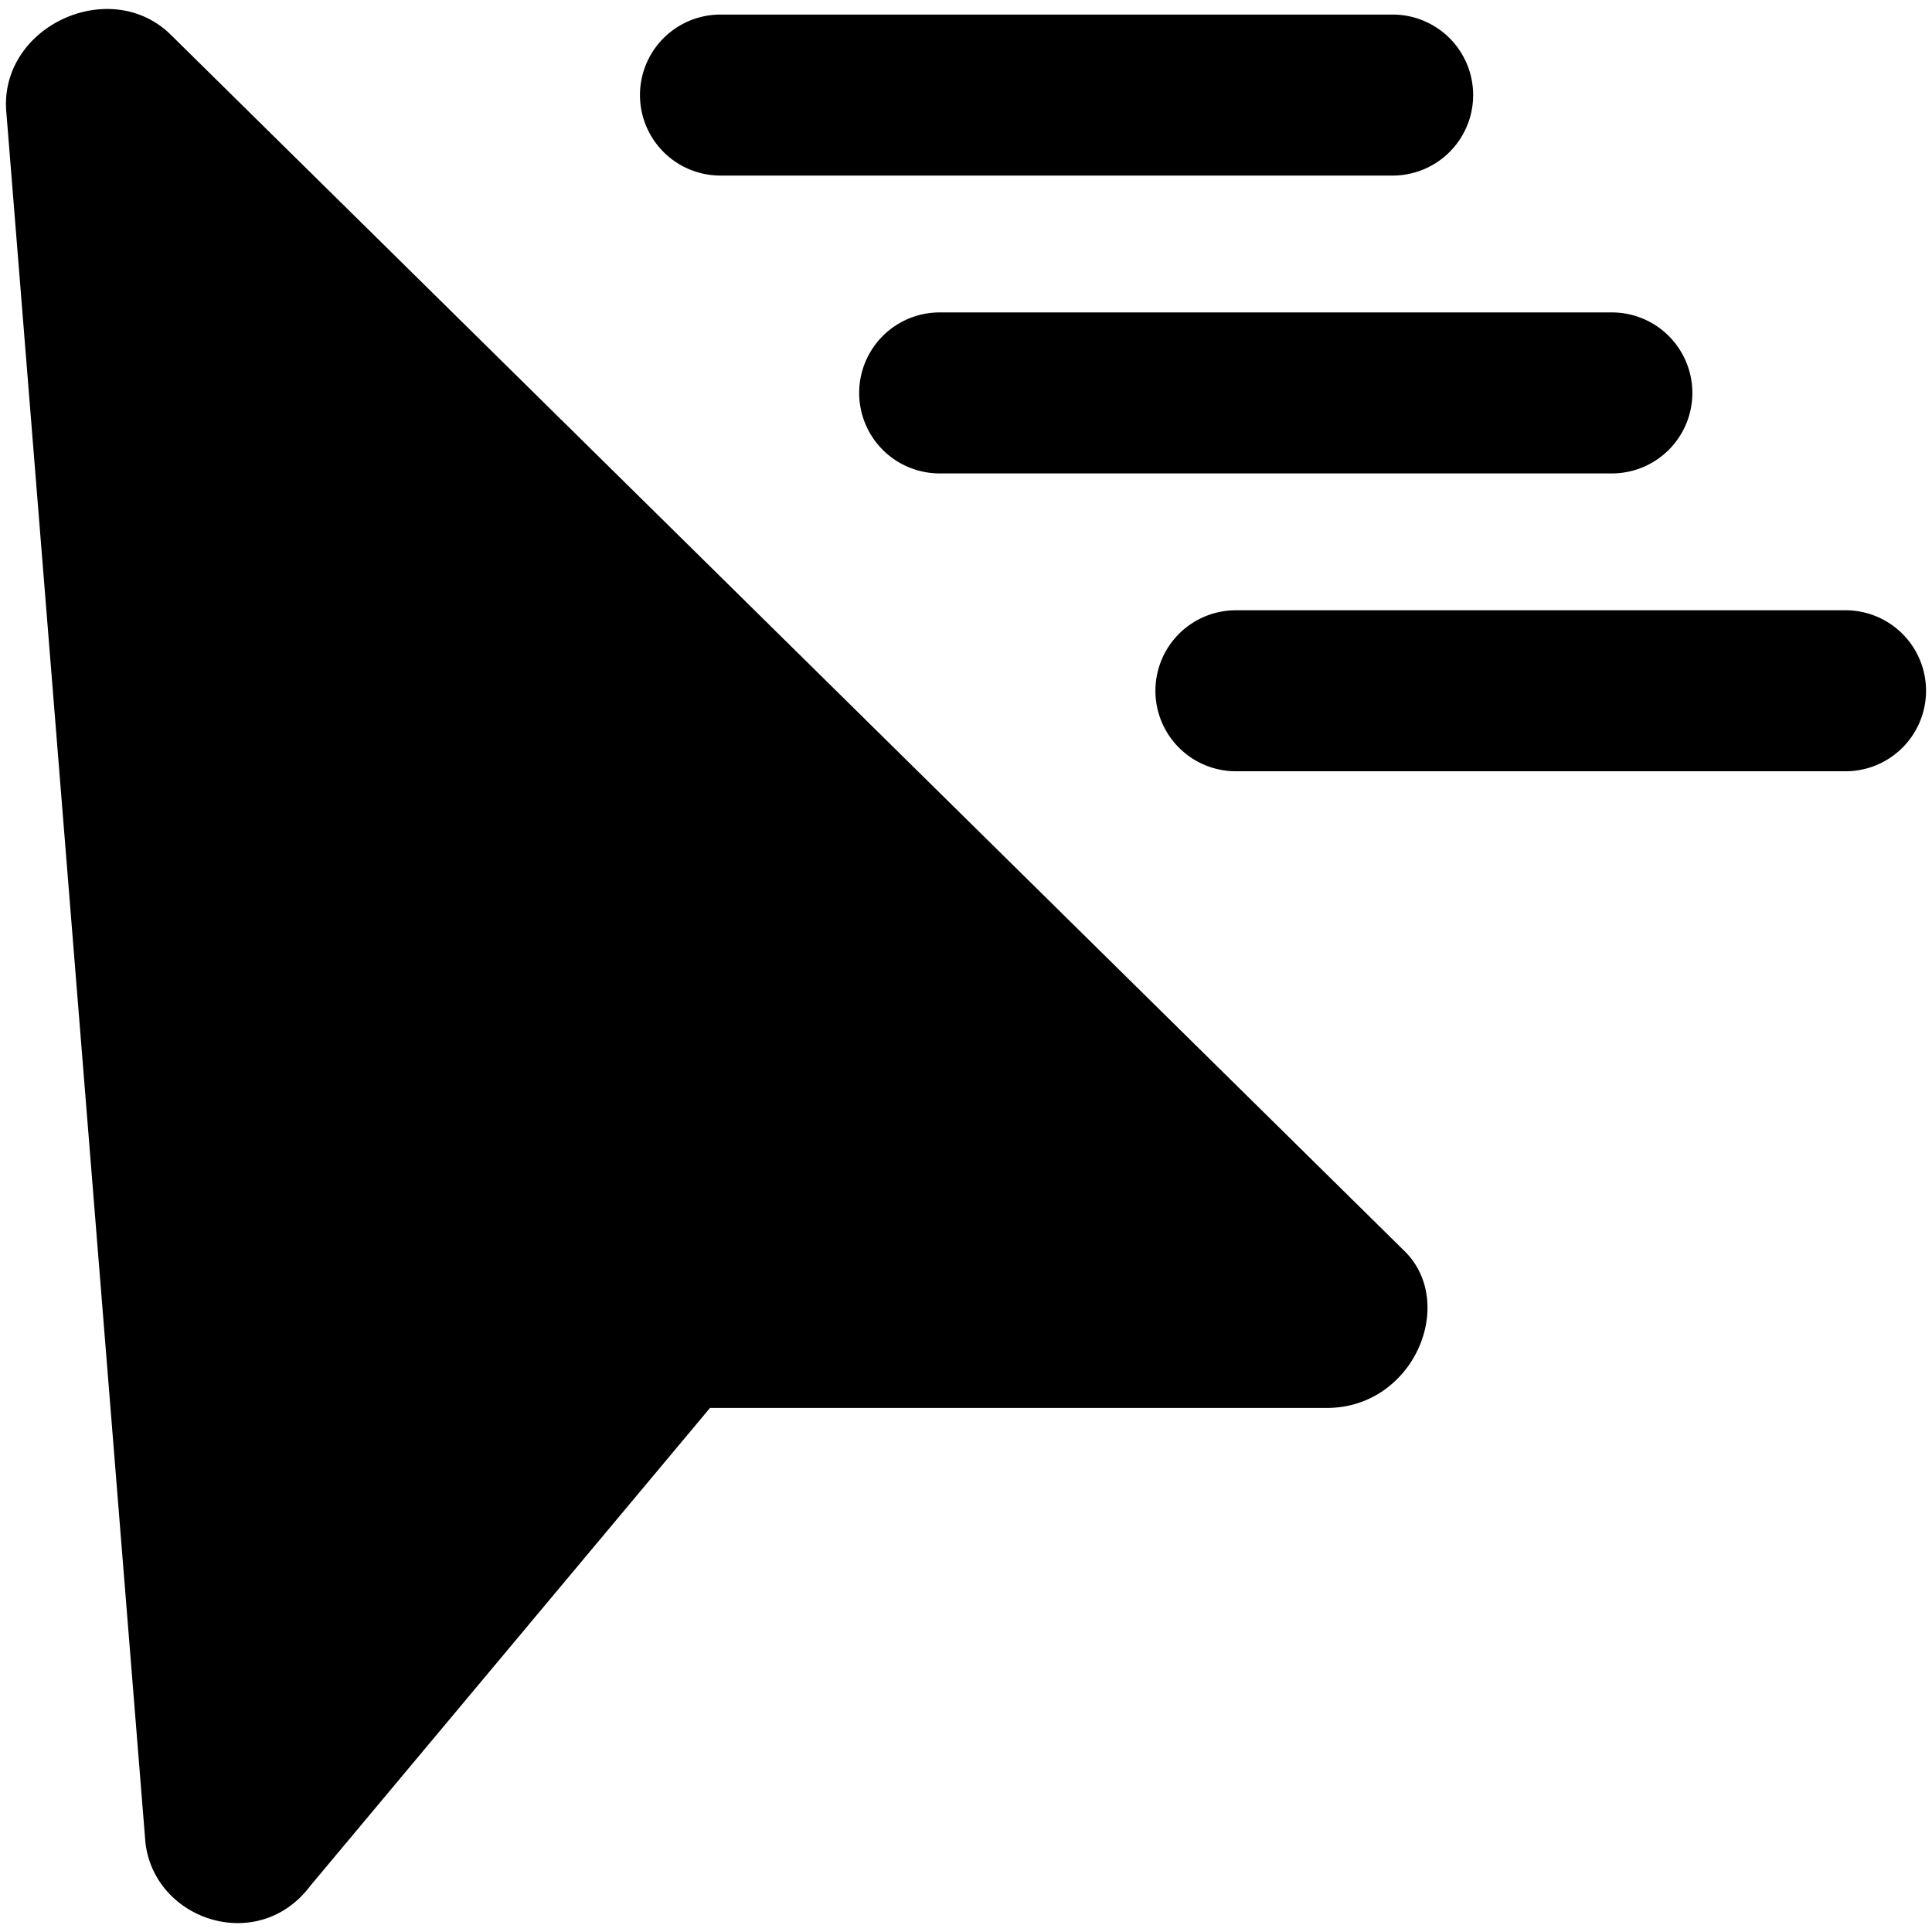 <svg xmlns="http://www.w3.org/2000/svg" fill="none" viewBox="0 0 24 24"><path fill="#000000" fill-rule="evenodd" d="M1.806 22.884 0.08 1.41C-0.028 0.331 1.374 -0.317 2.13 0.44l15.323 15.107c0.648 0.648 0.108 1.943 -0.971 1.943H8.82l-4.964 5.935c-0.647 0.863 -1.942 0.431 -2.05 -0.54ZM8.95 0.181a1 1 0 1 0 0 2h8.35a1 1 0 1 0 0 -2H8.95Zm1.723 4.7a1 1 0 0 1 1 -1h8.35a1 1 0 1 1 0 2h-8.35a1 1 0 0 1 -1 -1Zm4.68 2.7a1 1 0 0 0 0 2l7.573 0a1 1 0 1 0 0 -2l-7.573 0Z" clip-rule="evenodd" stroke-width="1"></path></svg>